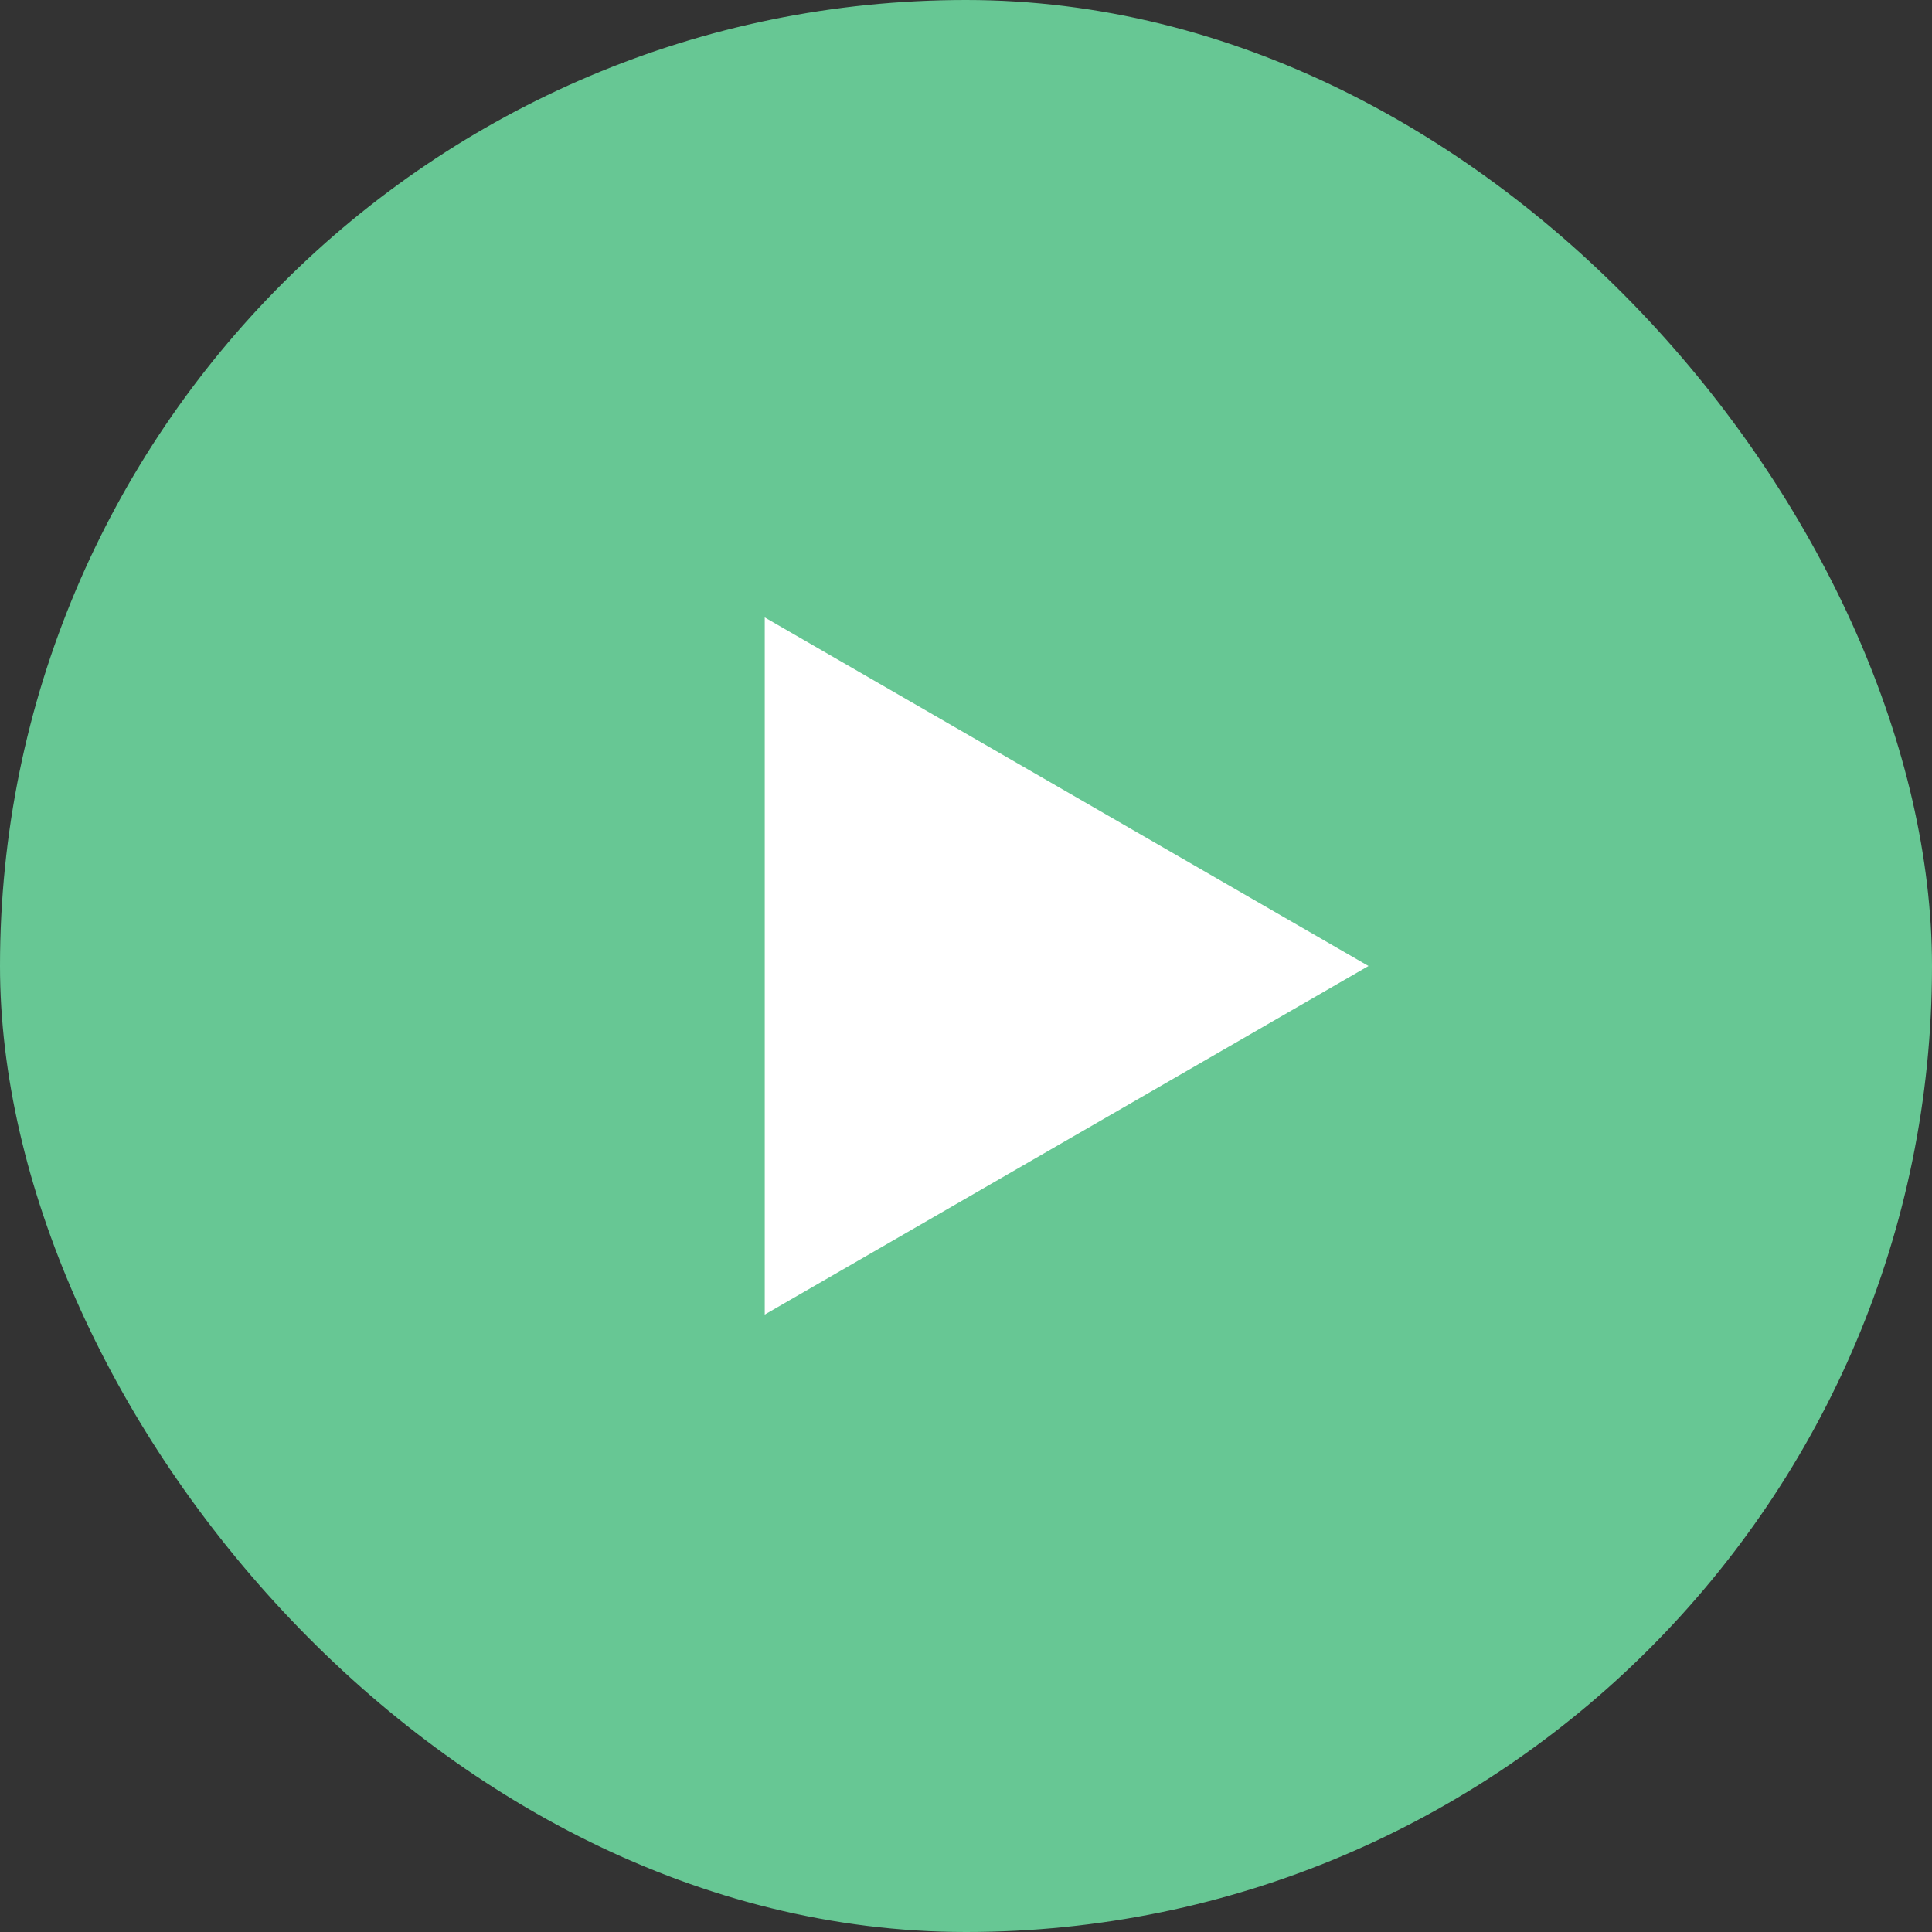 <svg width="96" height="96" viewBox="0 0 96 96" fill="none" xmlns="http://www.w3.org/2000/svg">
<rect x="0" y="0" width="96" height="96" fill="#333333" stroke="none"/>
<rect width="96" height="96" rx="48" fill="#67C794"/>
<path d="M68 48L38 65.32L38 30.68L68 48Z" fill="white"/>
</svg>
